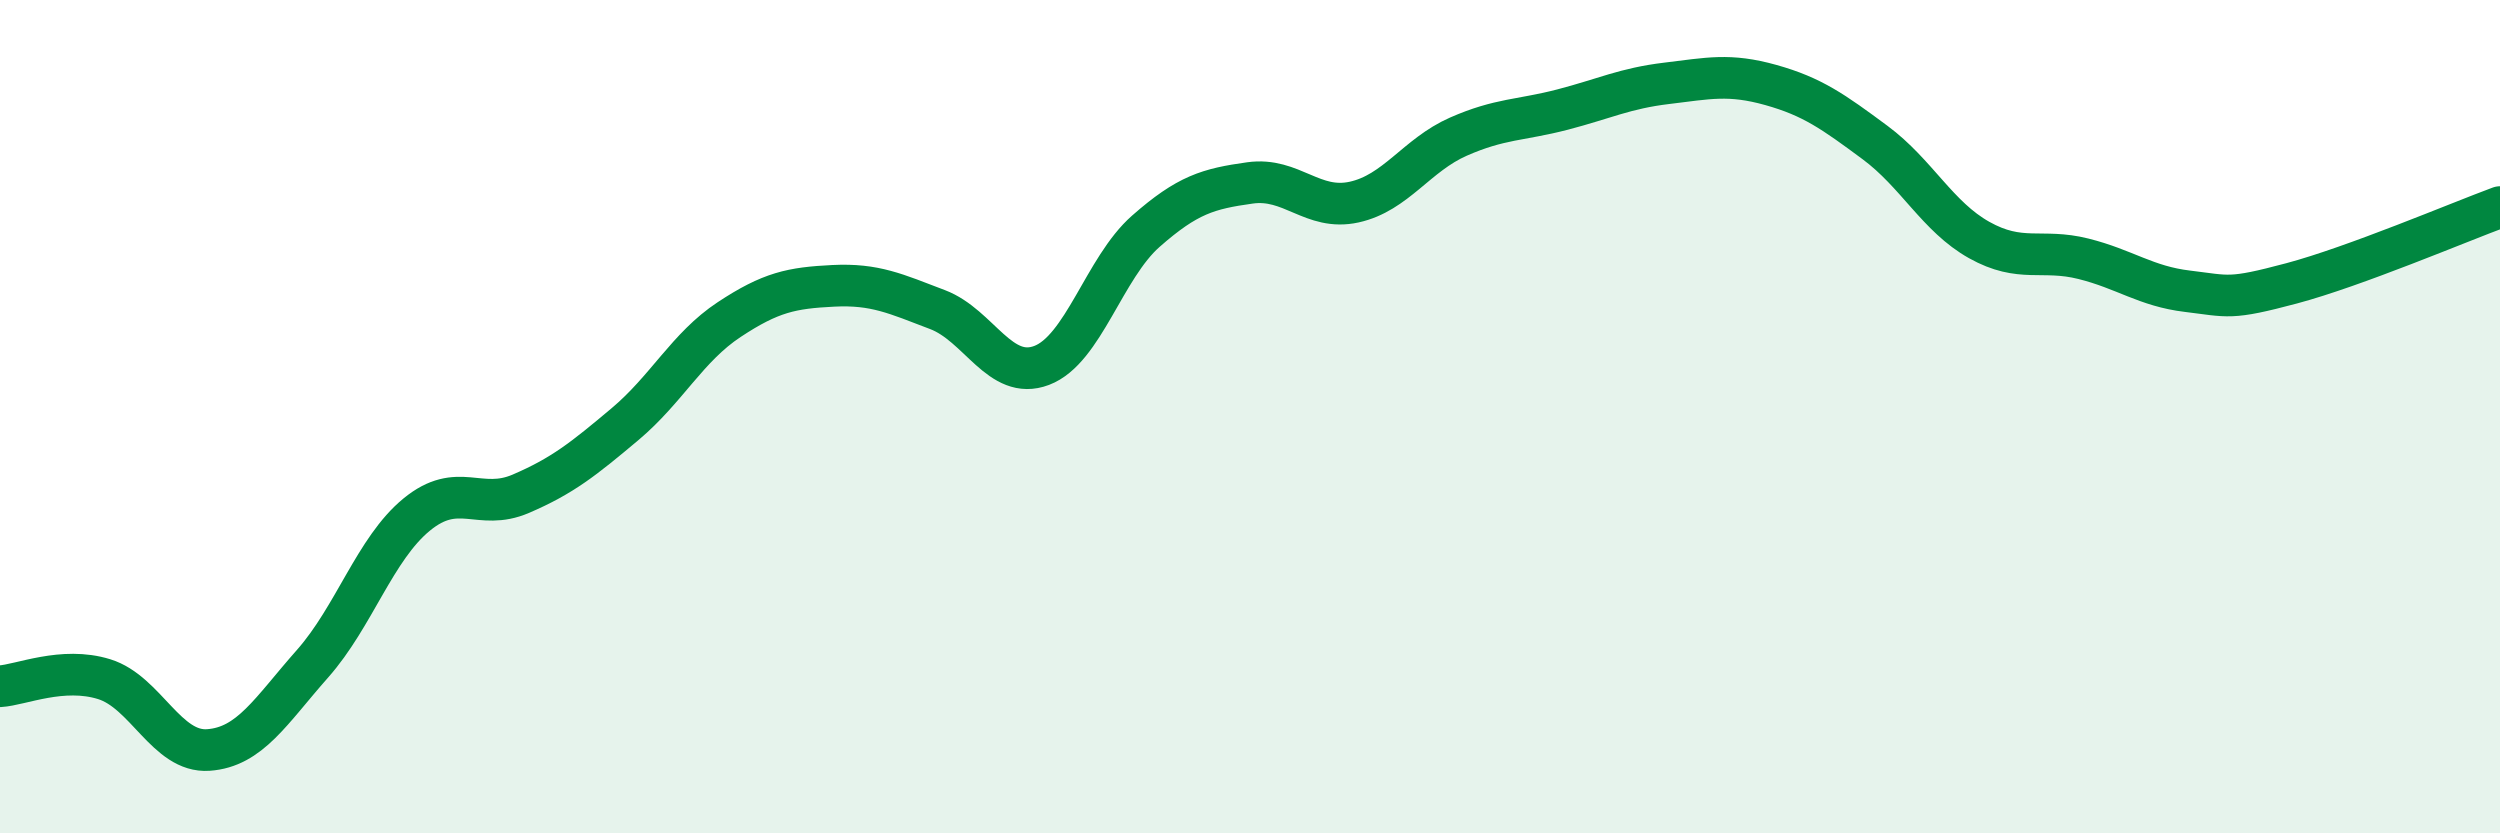 
    <svg width="60" height="20" viewBox="0 0 60 20" xmlns="http://www.w3.org/2000/svg">
      <path
        d="M 0,16.47 C 0.5,16.44 1.5,15.99 2.5,16.3 C 3.5,16.61 4,18.07 5,18 C 6,17.93 6.5,17.06 7.5,15.93 C 8.5,14.8 9,13.17 10,12.35 C 11,11.53 11.5,12.28 12.5,11.85 C 13.5,11.42 14,11.02 15,10.18 C 16,9.34 16.5,8.33 17.5,7.67 C 18.5,7.01 19,6.91 20,6.86 C 21,6.81 21.5,7.05 22.5,7.43 C 23.5,7.81 24,9.15 25,8.77 C 26,8.39 26.5,6.43 27.5,5.55 C 28.5,4.67 29,4.53 30,4.39 C 31,4.25 31.5,5.07 32.5,4.85 C 33.5,4.63 34,3.72 35,3.28 C 36,2.84 36.5,2.89 37.5,2.63 C 38.5,2.37 39,2.12 40,2 C 41,1.88 41.5,1.76 42.5,2.04 C 43.5,2.32 44,2.68 45,3.42 C 46,4.16 46.5,5.2 47.5,5.76 C 48.5,6.32 49,5.96 50,6.21 C 51,6.46 51.5,6.87 52.5,6.99 C 53.5,7.11 53.5,7.2 55,6.8 C 56.5,6.4 59,5.34 60,4.97L60 20L0 20Z"
        fill="#008740"
        opacity="0.1"
        stroke-linecap="round"
        stroke-linejoin="round"
      />
      <path
        d="M 0,16.47 C 0.5,16.44 1.5,15.99 2.5,16.3 C 3.5,16.61 4,18.07 5,18 C 6,17.93 6.5,17.06 7.5,15.93 C 8.5,14.8 9,13.17 10,12.35 C 11,11.53 11.5,12.28 12.5,11.85 C 13.5,11.42 14,11.02 15,10.18 C 16,9.34 16.5,8.33 17.5,7.67 C 18.5,7.01 19,6.91 20,6.86 C 21,6.81 21.5,7.05 22.5,7.43 C 23.5,7.81 24,9.15 25,8.77 C 26,8.39 26.5,6.43 27.5,5.55 C 28.5,4.67 29,4.53 30,4.39 C 31,4.25 31.5,5.07 32.5,4.85 C 33.5,4.63 34,3.72 35,3.28 C 36,2.84 36.5,2.89 37.5,2.63 C 38.5,2.37 39,2.12 40,2 C 41,1.88 41.5,1.76 42.5,2.04 C 43.5,2.32 44,2.68 45,3.42 C 46,4.16 46.5,5.2 47.5,5.76 C 48.5,6.32 49,5.96 50,6.21 C 51,6.46 51.5,6.87 52.5,6.99 C 53.5,7.11 53.5,7.2 55,6.8 C 56.5,6.4 59,5.34 60,4.97"
        stroke="#008740"
        stroke-width="1"
        fill="none"
        stroke-linecap="round"
        stroke-linejoin="round"
      />
    </svg>
  